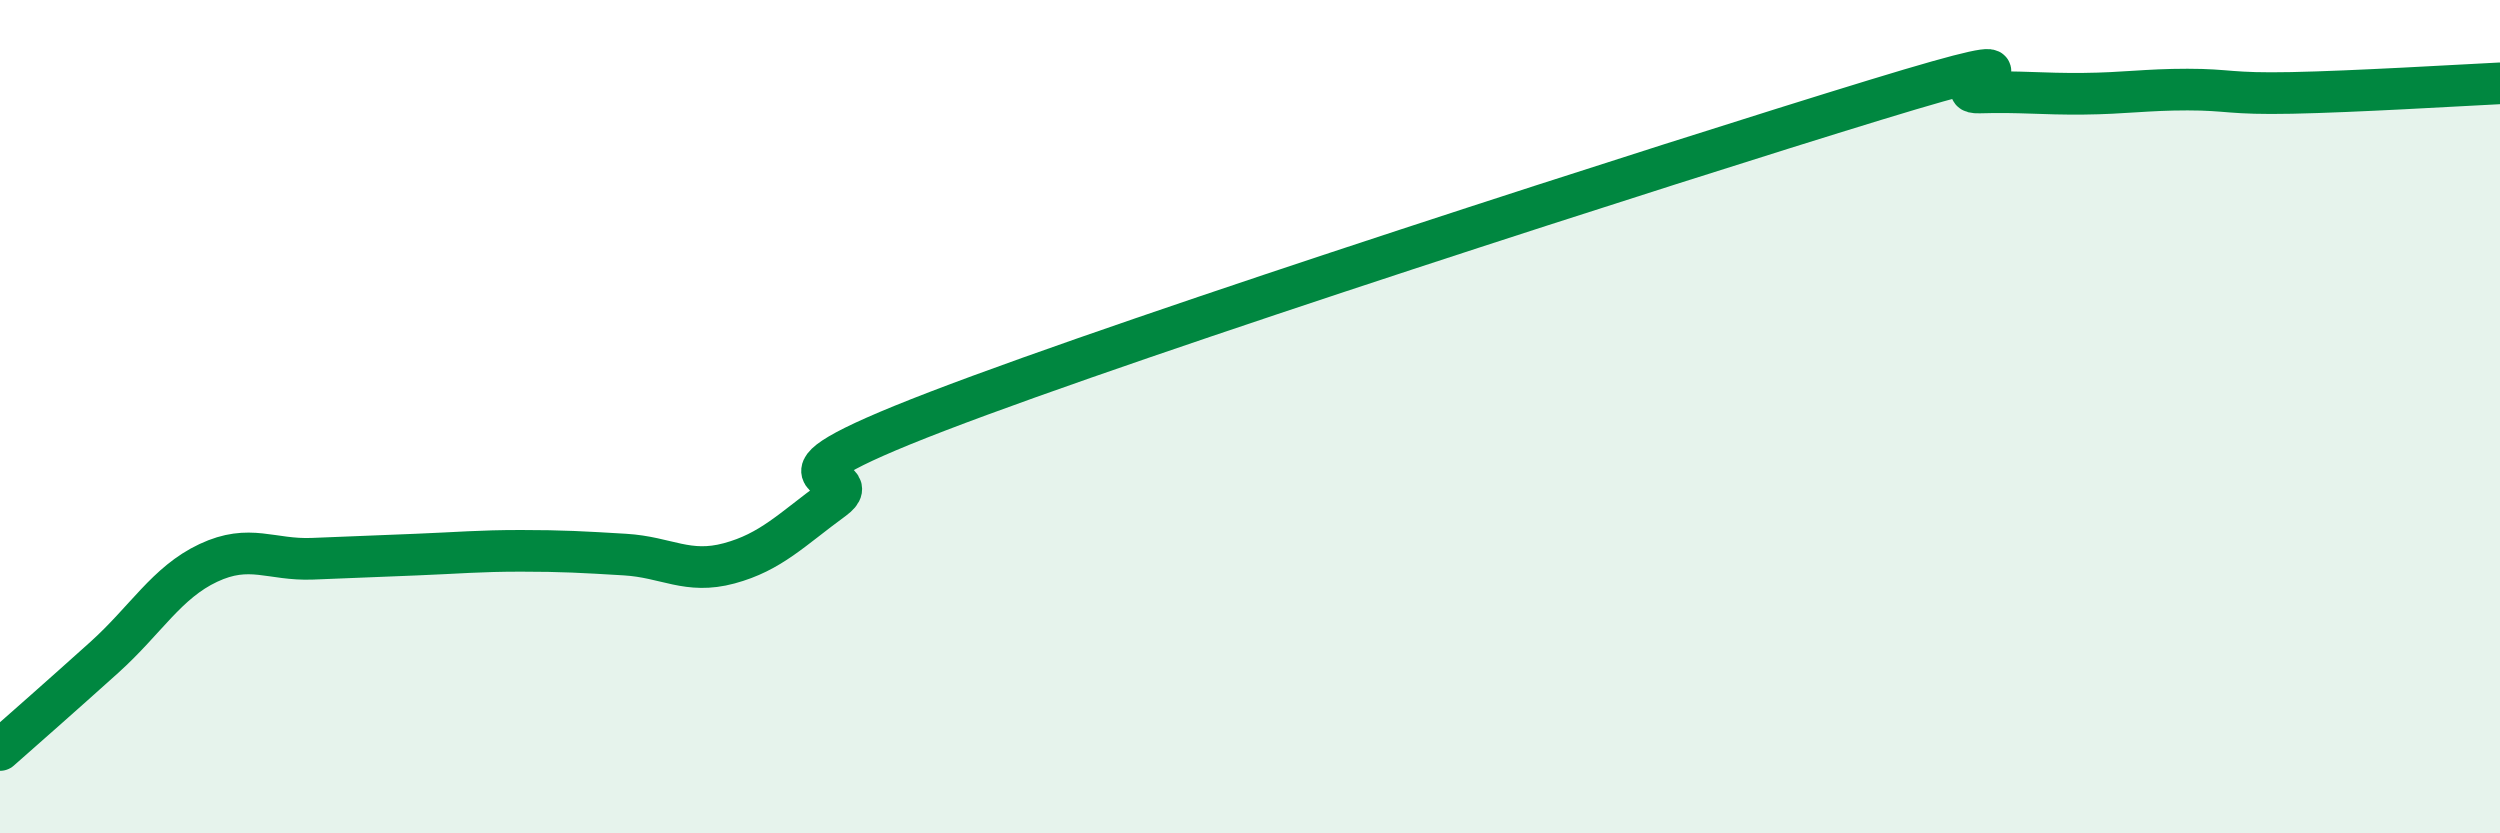 
    <svg width="60" height="20" viewBox="0 0 60 20" xmlns="http://www.w3.org/2000/svg">
      <path
        d="M 0,18 C 0.5,17.56 1.5,16.68 2.5,15.78 C 3.5,14.88 4,13.98 5,13.51 C 6,13.04 6.5,13.45 7.5,13.41 C 8.5,13.37 9,13.35 10,13.31 C 11,13.27 11.5,13.22 12.5,13.22 C 13.5,13.22 14,13.25 15,13.31 C 16,13.37 16.5,13.79 17.5,13.52 C 18.5,13.25 19,12.71 20,11.98 C 21,11.25 17.5,11.79 22.5,9.87 C 27.5,7.95 40,3.93 45,2.4 C 50,0.87 46.5,2.25 47.5,2.22 C 48.5,2.19 49,2.26 50,2.25 C 51,2.24 51.5,2.15 52.5,2.15 C 53.5,2.15 53.5,2.26 55,2.23 C 56.5,2.2 59,2.05 60,2L60 20L0 20Z"
        fill="#008740"
        opacity="0.1"
        stroke-linecap="round"
        stroke-linejoin="round"
      />
      <path
        d="M 0,18 C 0.5,17.56 1.5,16.68 2.5,15.78 C 3.5,14.88 4,13.98 5,13.51 C 6,13.04 6.5,13.45 7.5,13.41 C 8.5,13.37 9,13.35 10,13.31 C 11,13.27 11.5,13.22 12.5,13.22 C 13.5,13.22 14,13.25 15,13.31 C 16,13.37 16.5,13.79 17.5,13.52 C 18.5,13.25 19,12.71 20,11.98 C 21,11.25 17.5,11.79 22.5,9.87 C 27.5,7.95 40,3.93 45,2.4 C 50,0.87 46.5,2.25 47.5,2.22 C 48.5,2.19 49,2.26 50,2.25 C 51,2.24 51.5,2.15 52.5,2.15 C 53.5,2.15 53.5,2.26 55,2.23 C 56.5,2.2 59,2.05 60,2"
        stroke="#008740"
        stroke-width="1"
        fill="none"
        stroke-linecap="round"
        stroke-linejoin="round"
      />
    </svg>
  